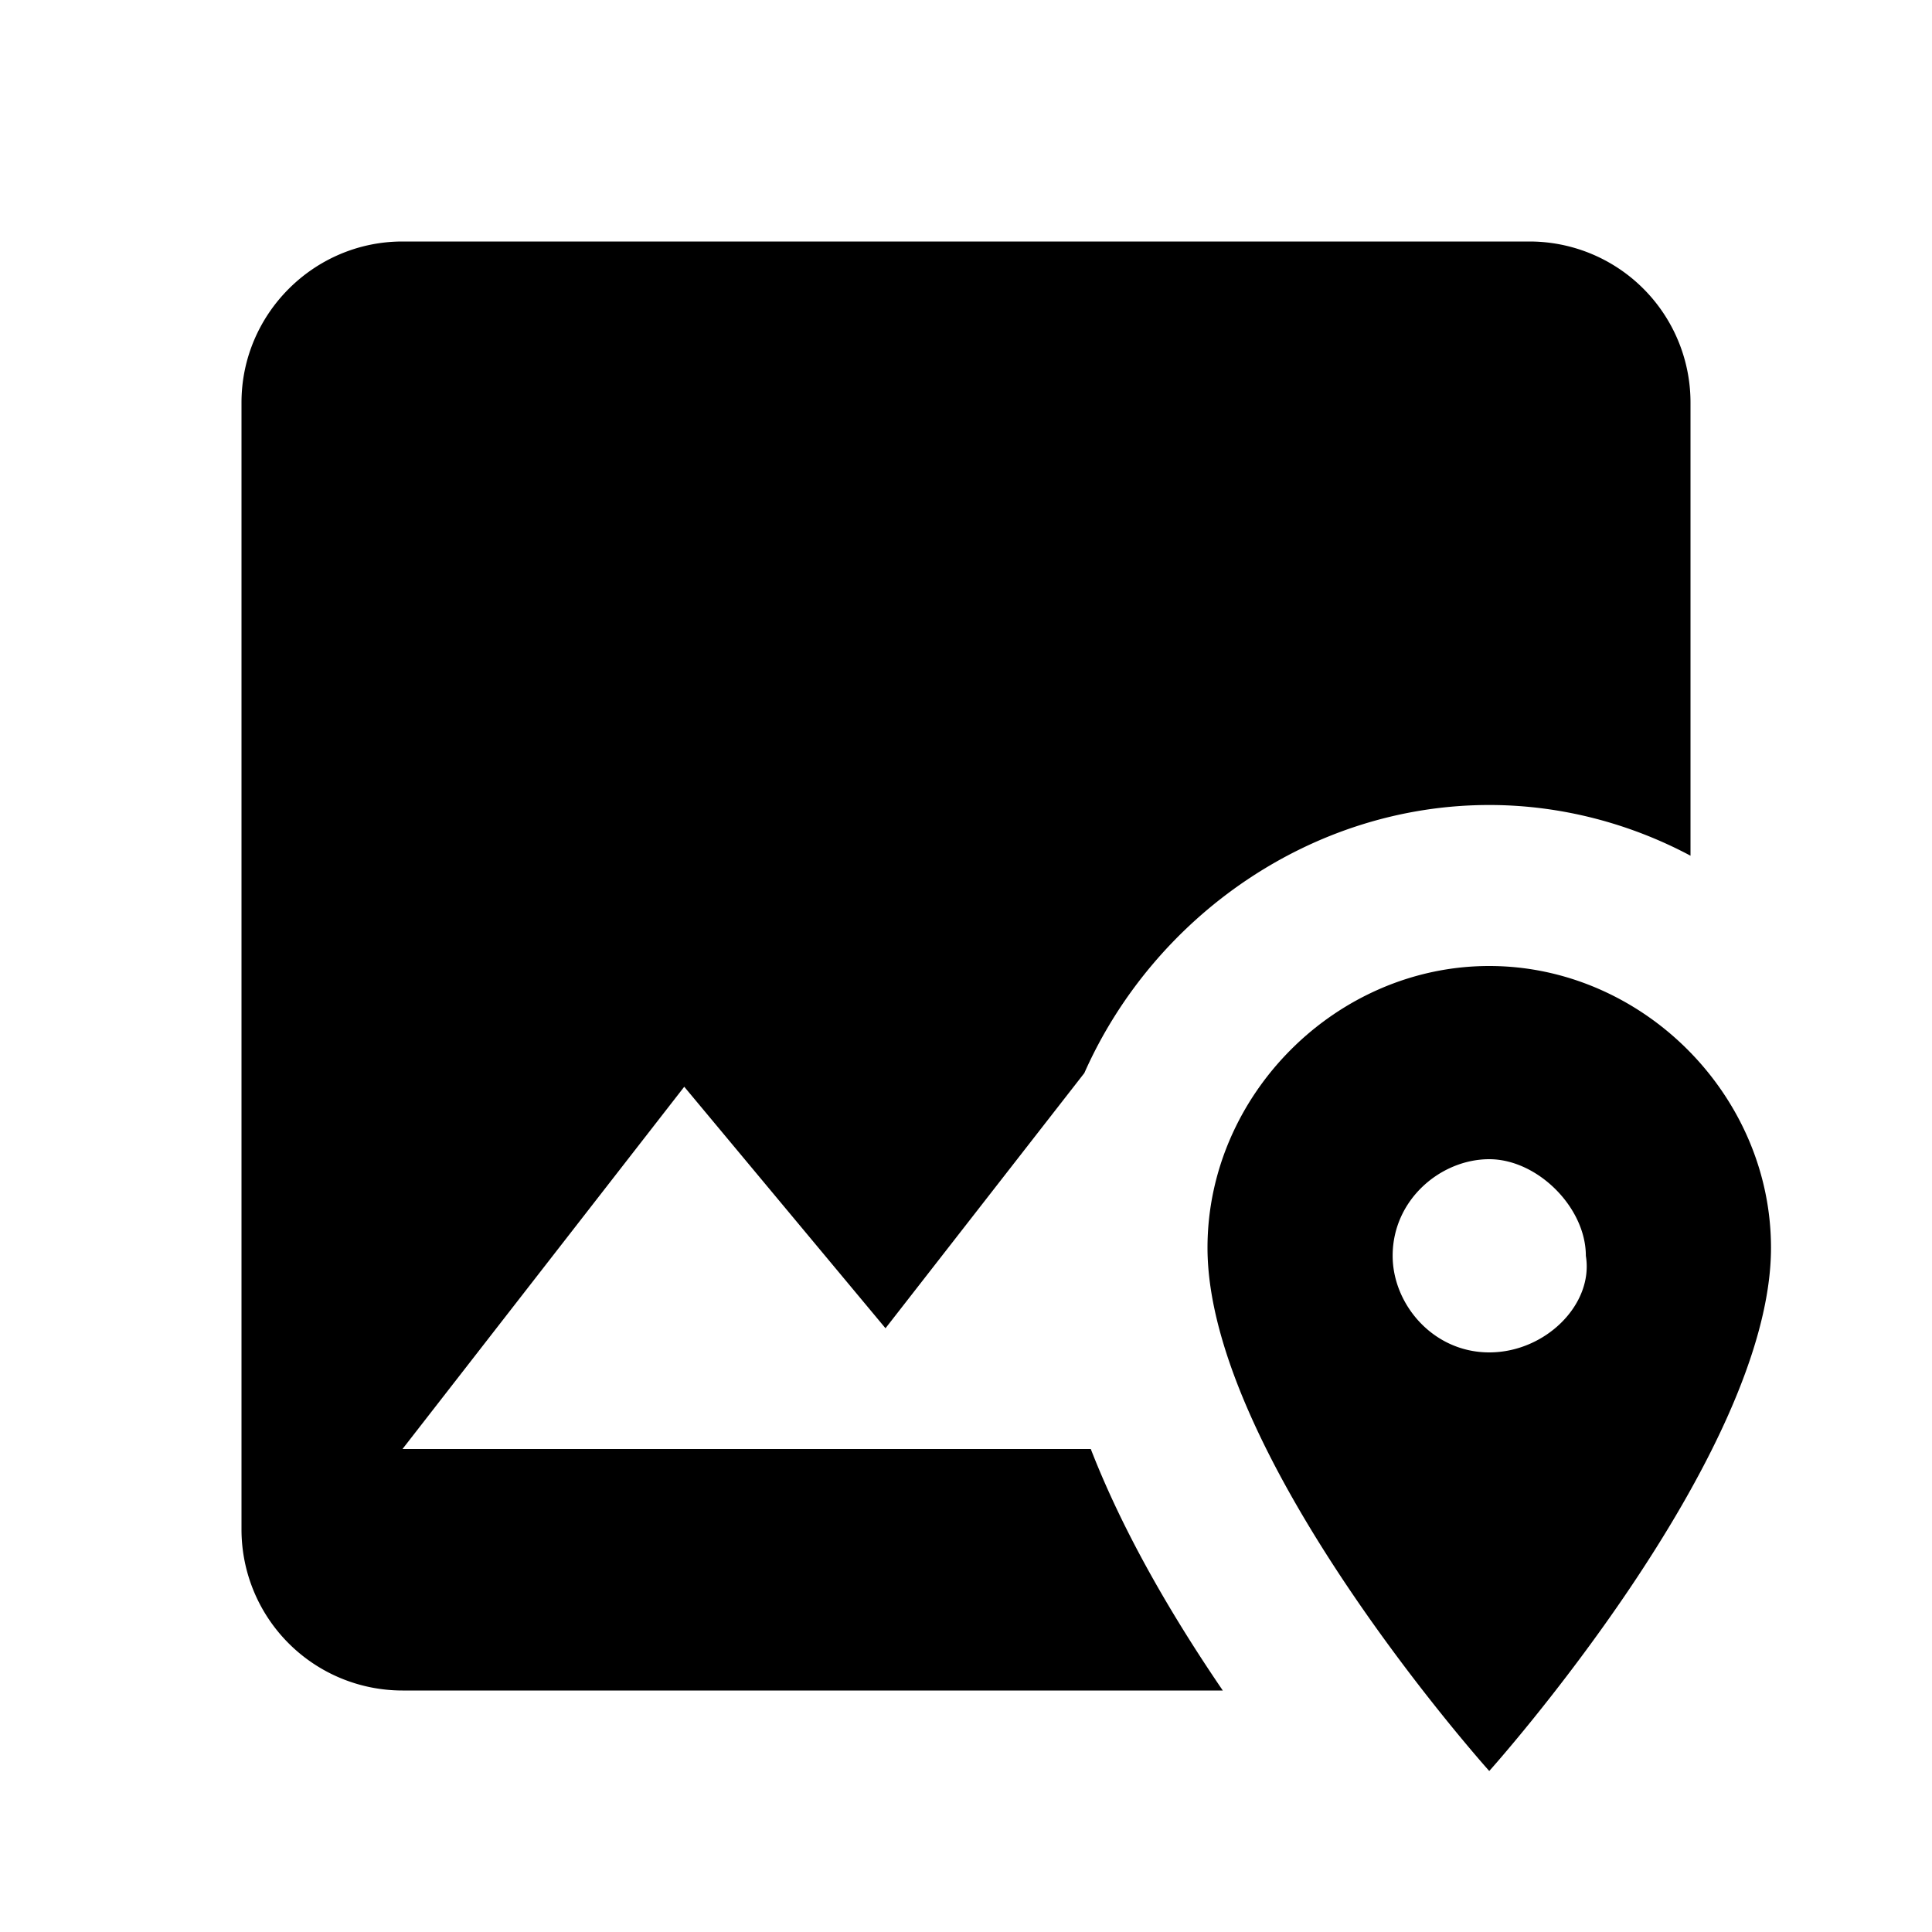 <?xml version="1.0" encoding="utf-8"?>
<!-- Generator: www.svgicons.com -->
<svg xmlns="http://www.w3.org/2000/svg" width="800" height="800" viewBox="0 0 24 24">
<path fill="currentColor" d="M13.55 18c.42 1.08 1.04 2.12 1.64 3H5a2 2 0 0 1-2-2V5c0-1.1.9-2 2-2h14a2 2 0 0 1 2 2v5.63c-.75-.4-1.61-.63-2.5-.63c-2.21 0-4.17 1.39-5.03 3.33L11 16.5l-2.5-3L5 18zM22 15.5c0 2.6-3.5 6.5-3.5 6.5S15 18.1 15 15.5c0-1.9 1.6-3.5 3.5-3.5s3.5 1.6 3.5 3.5m-2.3.1c0-.6-.6-1.2-1.2-1.2s-1.2.5-1.2 1.2c0 .6.5 1.2 1.2 1.2s1.3-.6 1.2-1.2"/>
</svg>